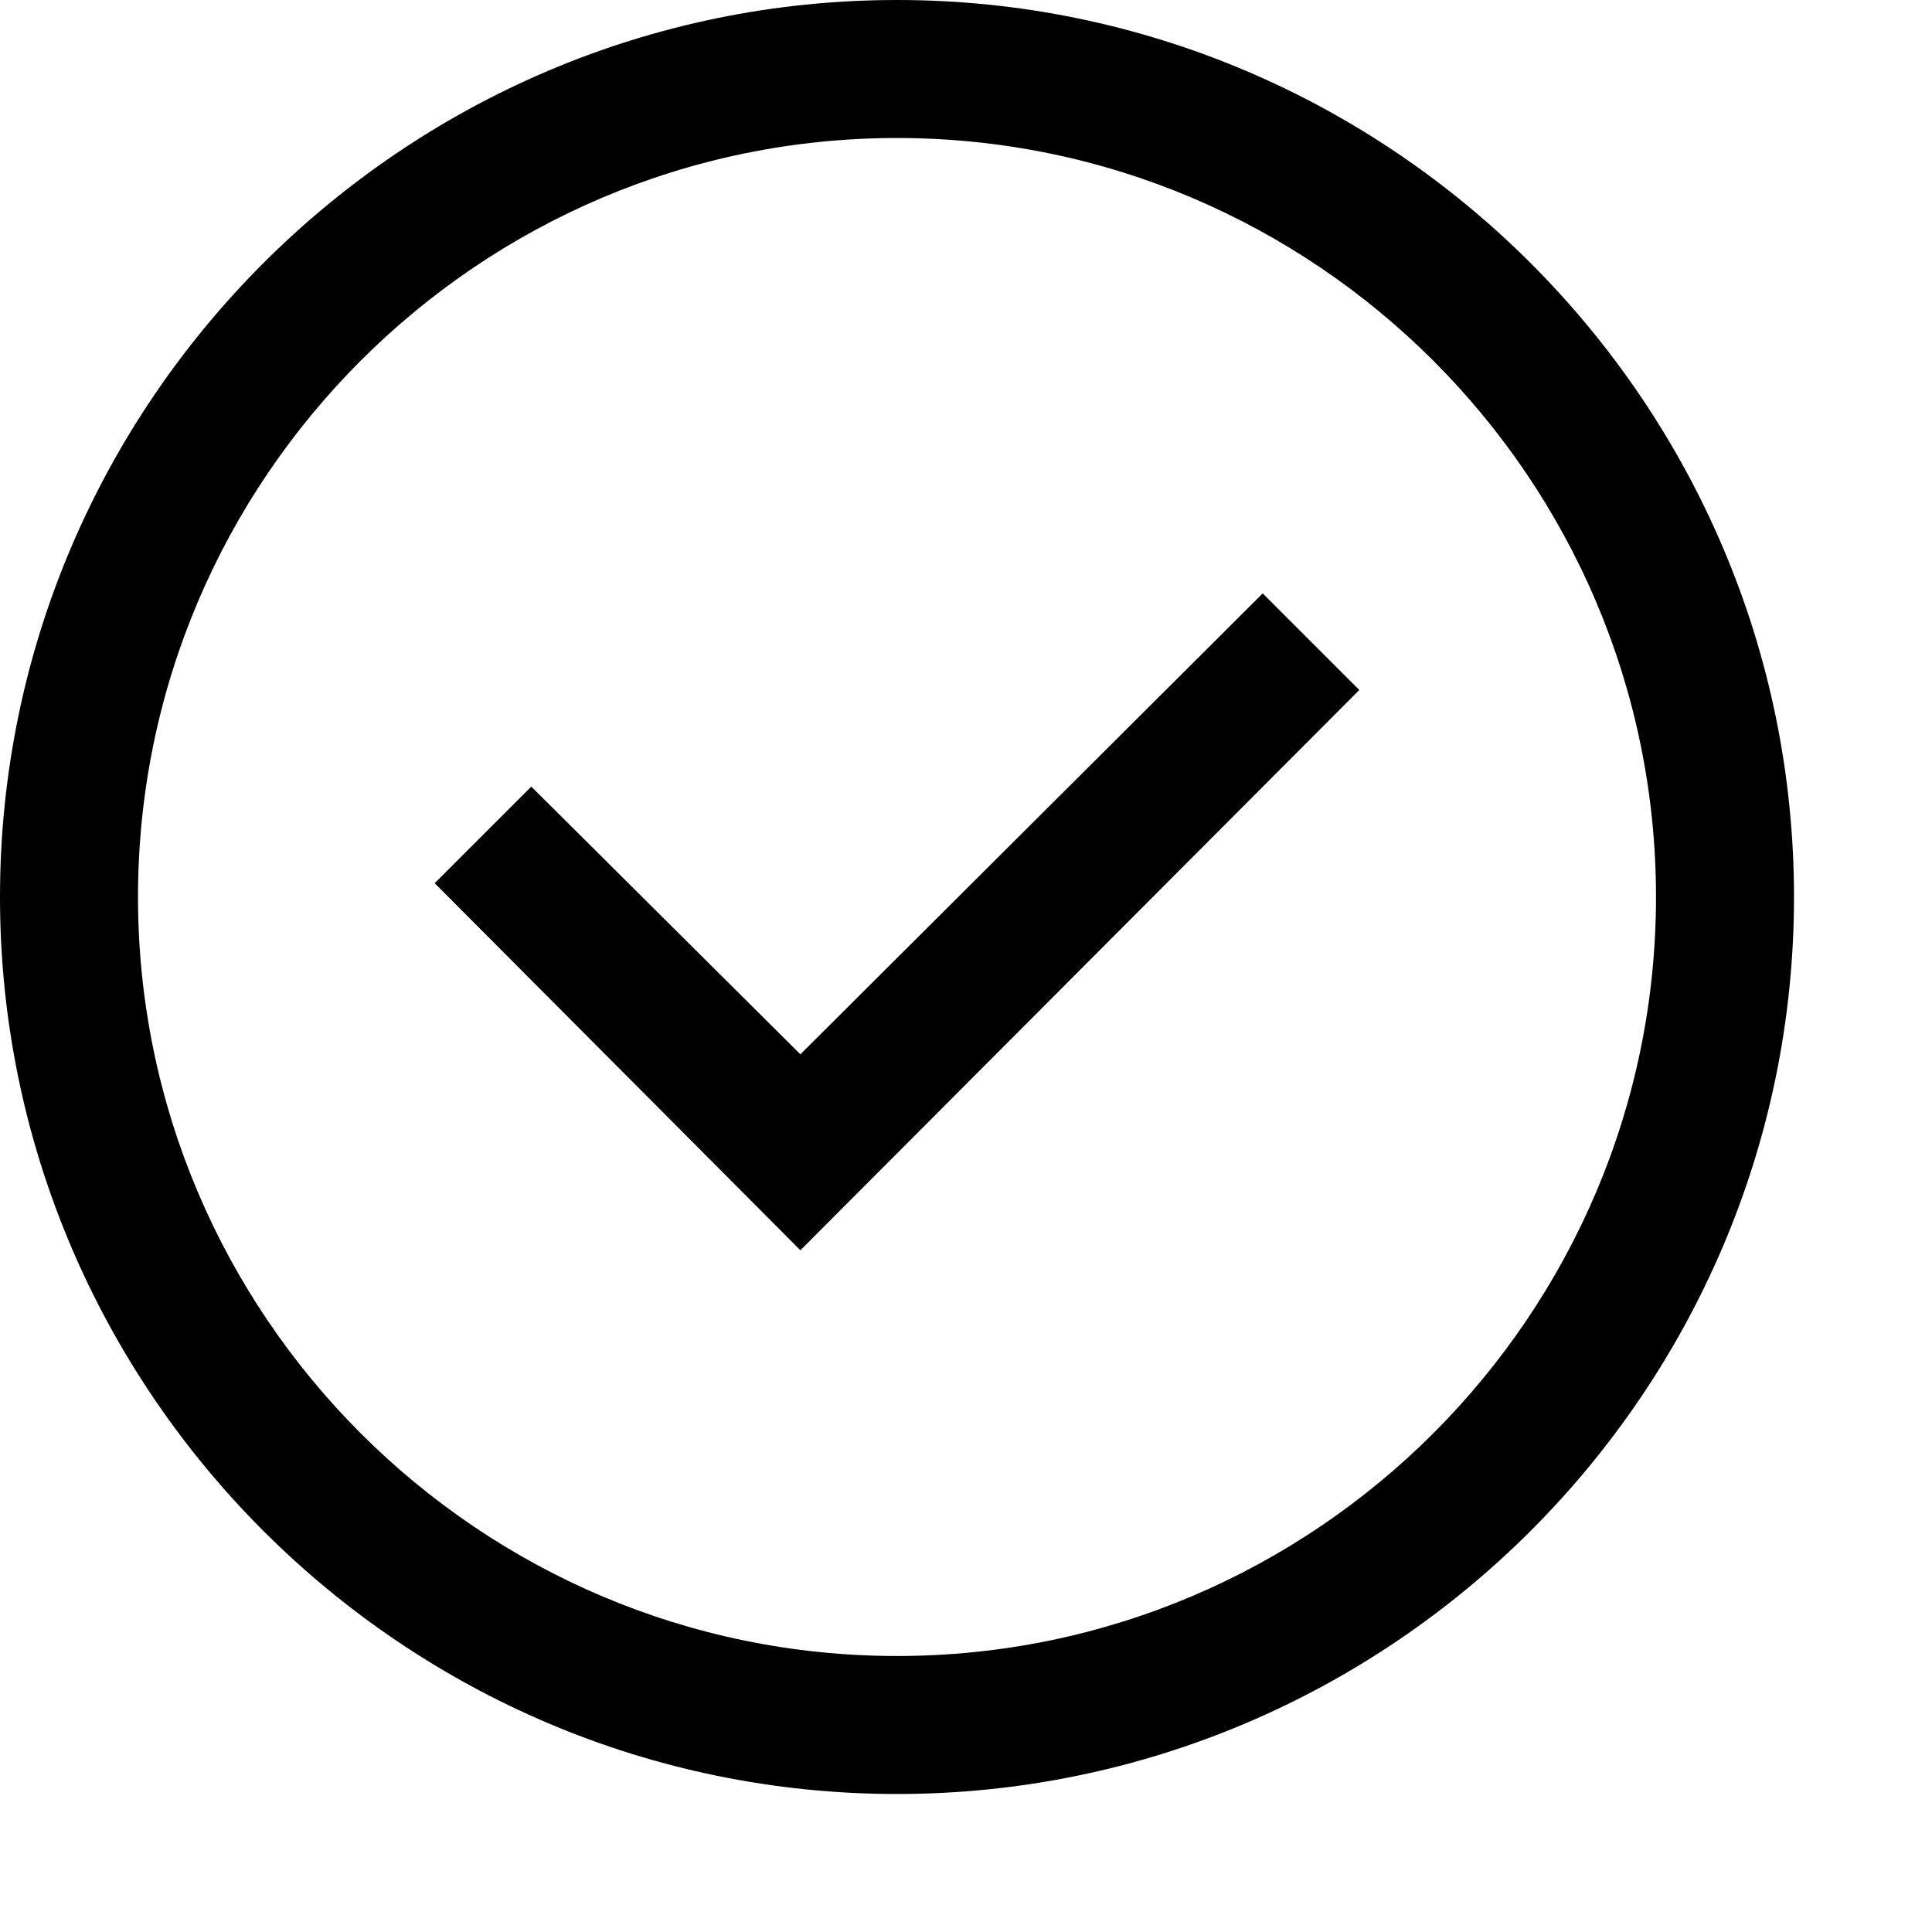 <svg 
 xmlns="http://www.w3.org/2000/svg"
 xmlns:xlink="http://www.w3.org/1999/xlink"
 viewBox="0 0 14 14" width="14" height="14">
<path fill-rule="evenodd"  fill="rgb(0, 0, 0)"
 d="M6.5 13C2.92 13 0 10.08 0 6.5C0 2.92 2.92 0 6.5 0C10.08 0 13 2.92 13 6.5C13 10.08 10.08 13 6.5 13ZM6.5 1C3.47 1 1 3.47 1 6.5C1 9.53 3.47 12 6.5 12C9.53 12 12 9.53 12 6.5C12 3.47 9.53 1 6.5 1ZM3.15 6.4L3.85 5.7L5.8 7.64L9.15 4.3L9.85 5L5.8 9.06L3.15 6.4Z"/>
</svg>